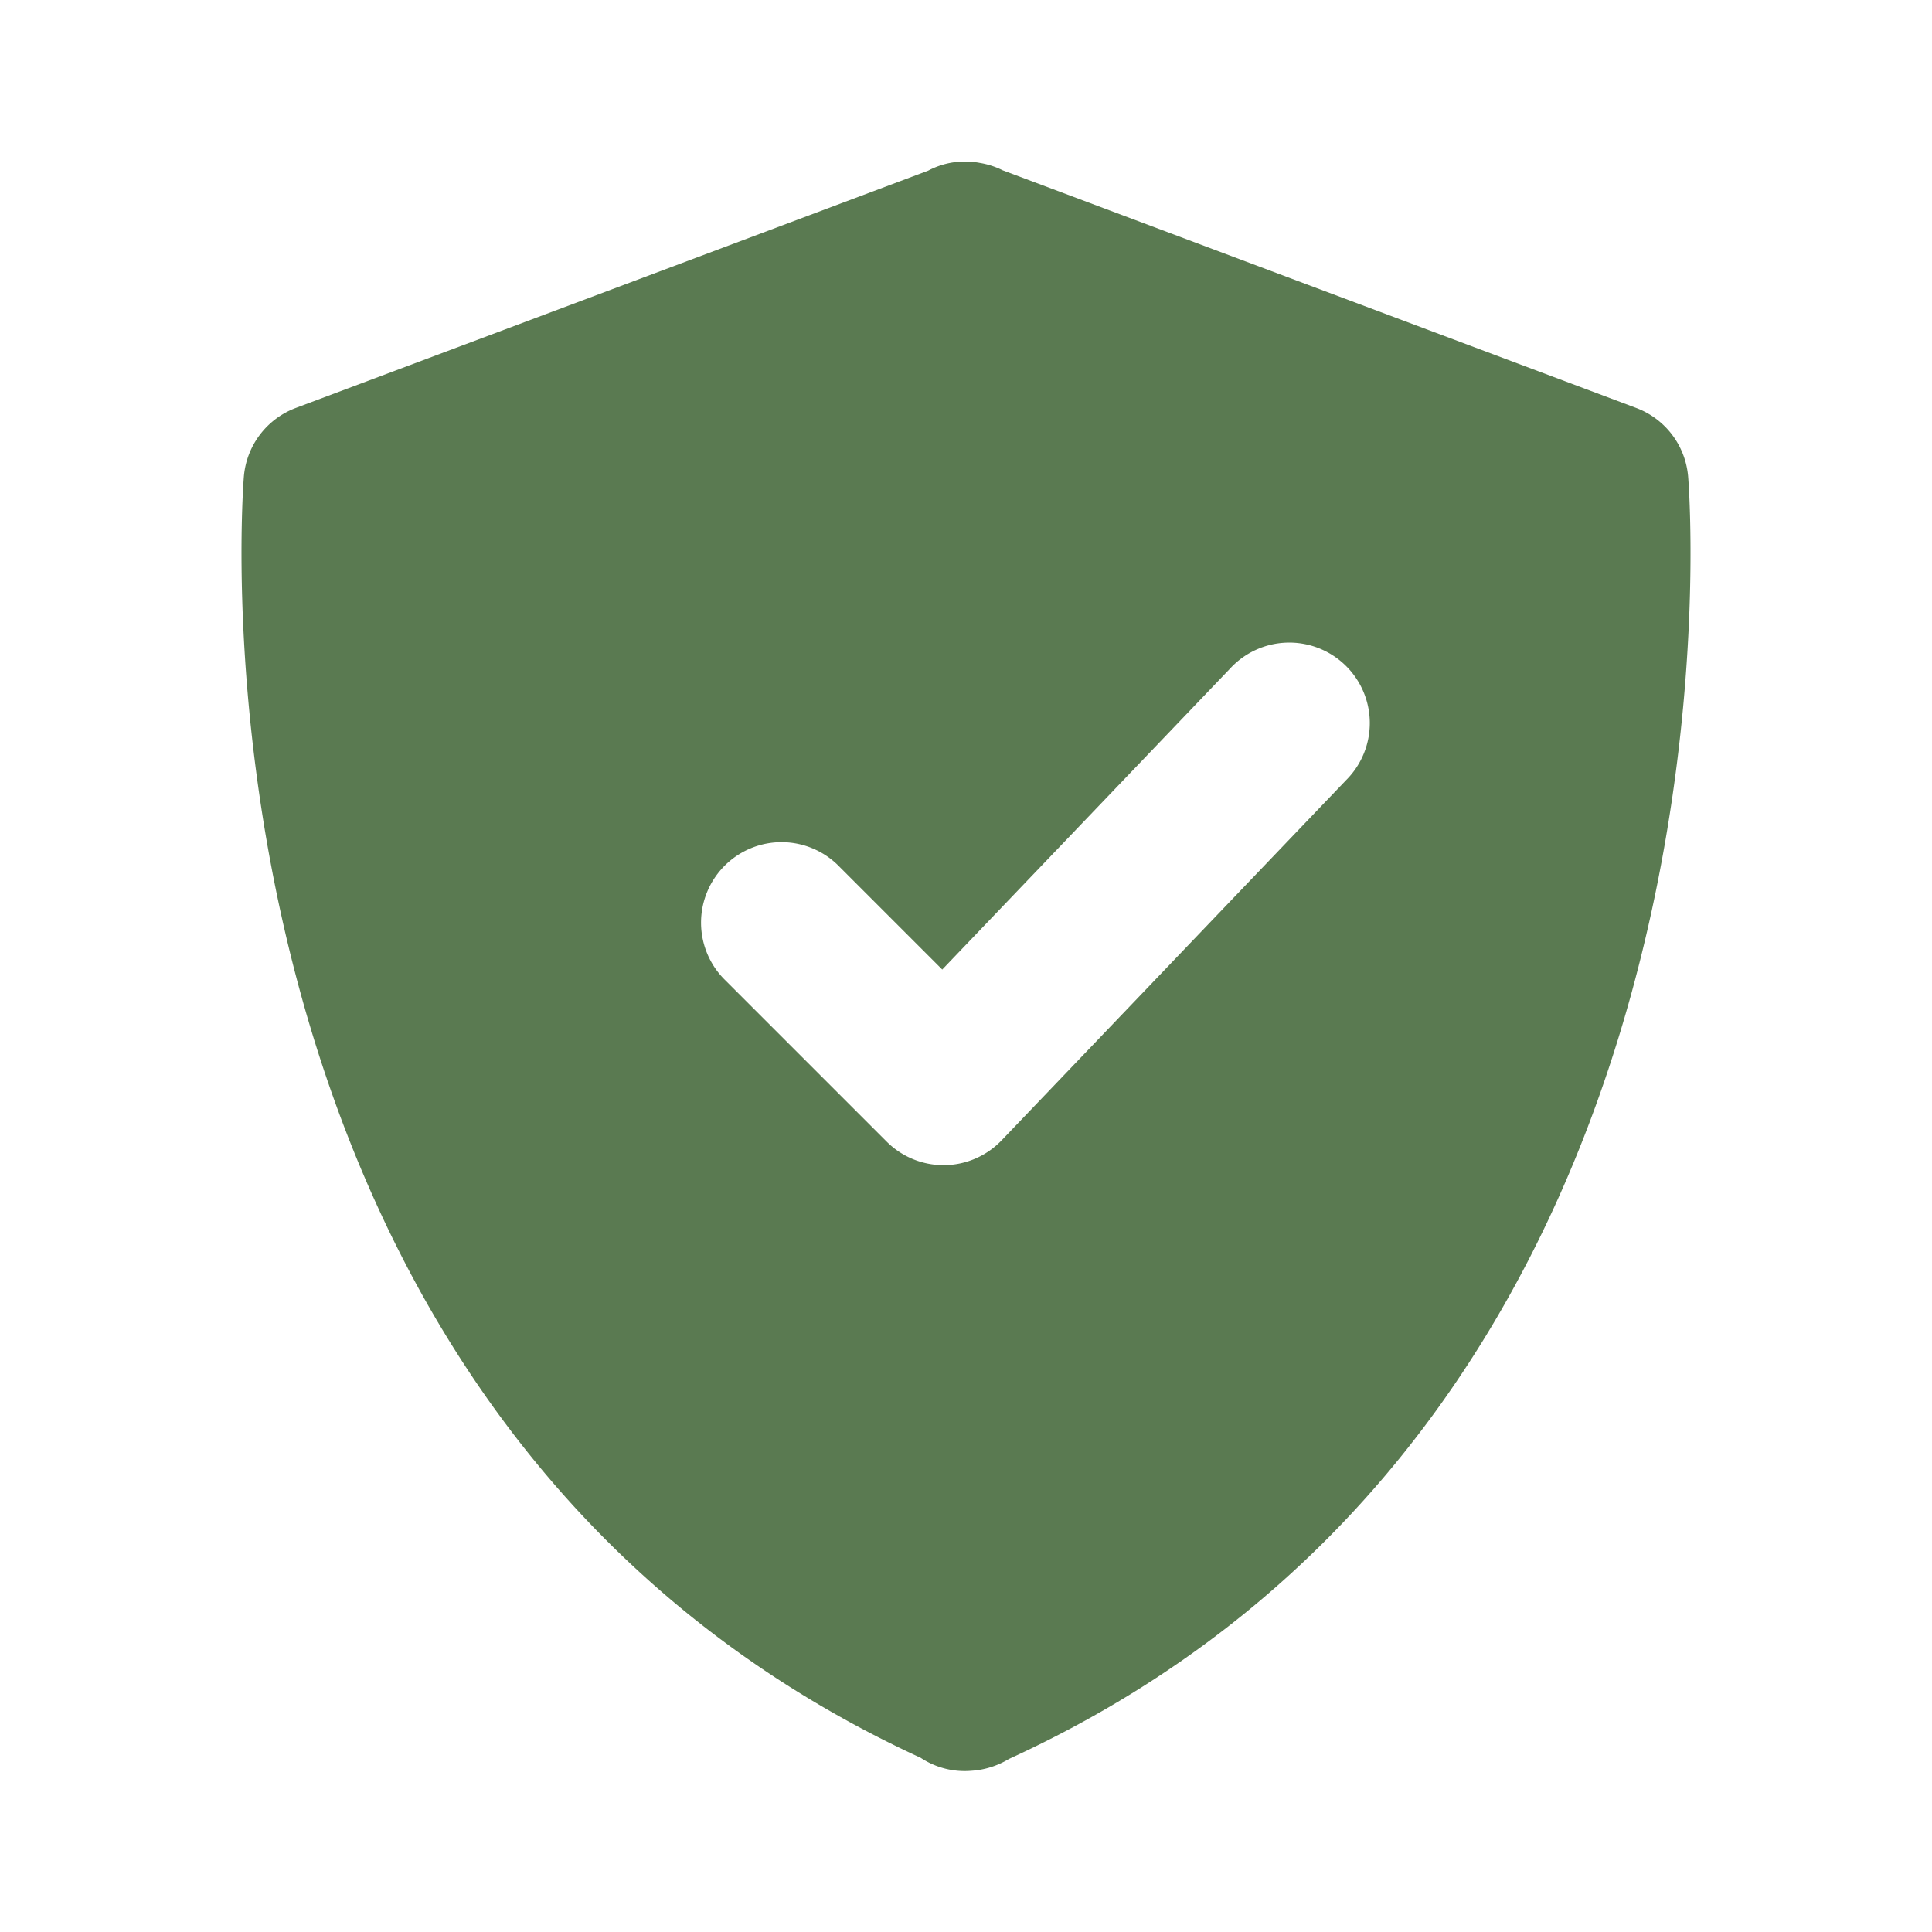 <svg xmlns="http://www.w3.org/2000/svg" version="1.1" xmlns:xlink="http://www.w3.org/1999/xlink" width="512" height="512" x="0" y="0" viewBox="0 0 24 24" style="enable-background:new 0 0 512 512" xml:space="preserve" class=""><g><path d="M20.97 5.914a1 1 0 0 0-.644-.846l-7.869-2.952a1.003 1.003 0 0 0-.284-.092.978.978 0 0 0-.643.096L3.674 5.068a1 1 0 0 0-.644.846c-.01.116-.94 11.617 8.407 15.922a.99.99 0 0 0 .63.161c.162-.01.323-.06.467-.147 9.378-4.295 8.447-15.82 8.436-15.936zM16.723 9.69l-4.28 4.475a1 1 0 0 1-.711.309h-.011a1 1 0 0 1-.707-.293l-2-2a1 1 0 1 1 1.414-1.414l1.277 1.277 3.573-3.736a1 1 0 1 1 1.445 1.382z" fill="#5a7a51" opacity="1" data-original="#000000" class=""></path></g></svg>